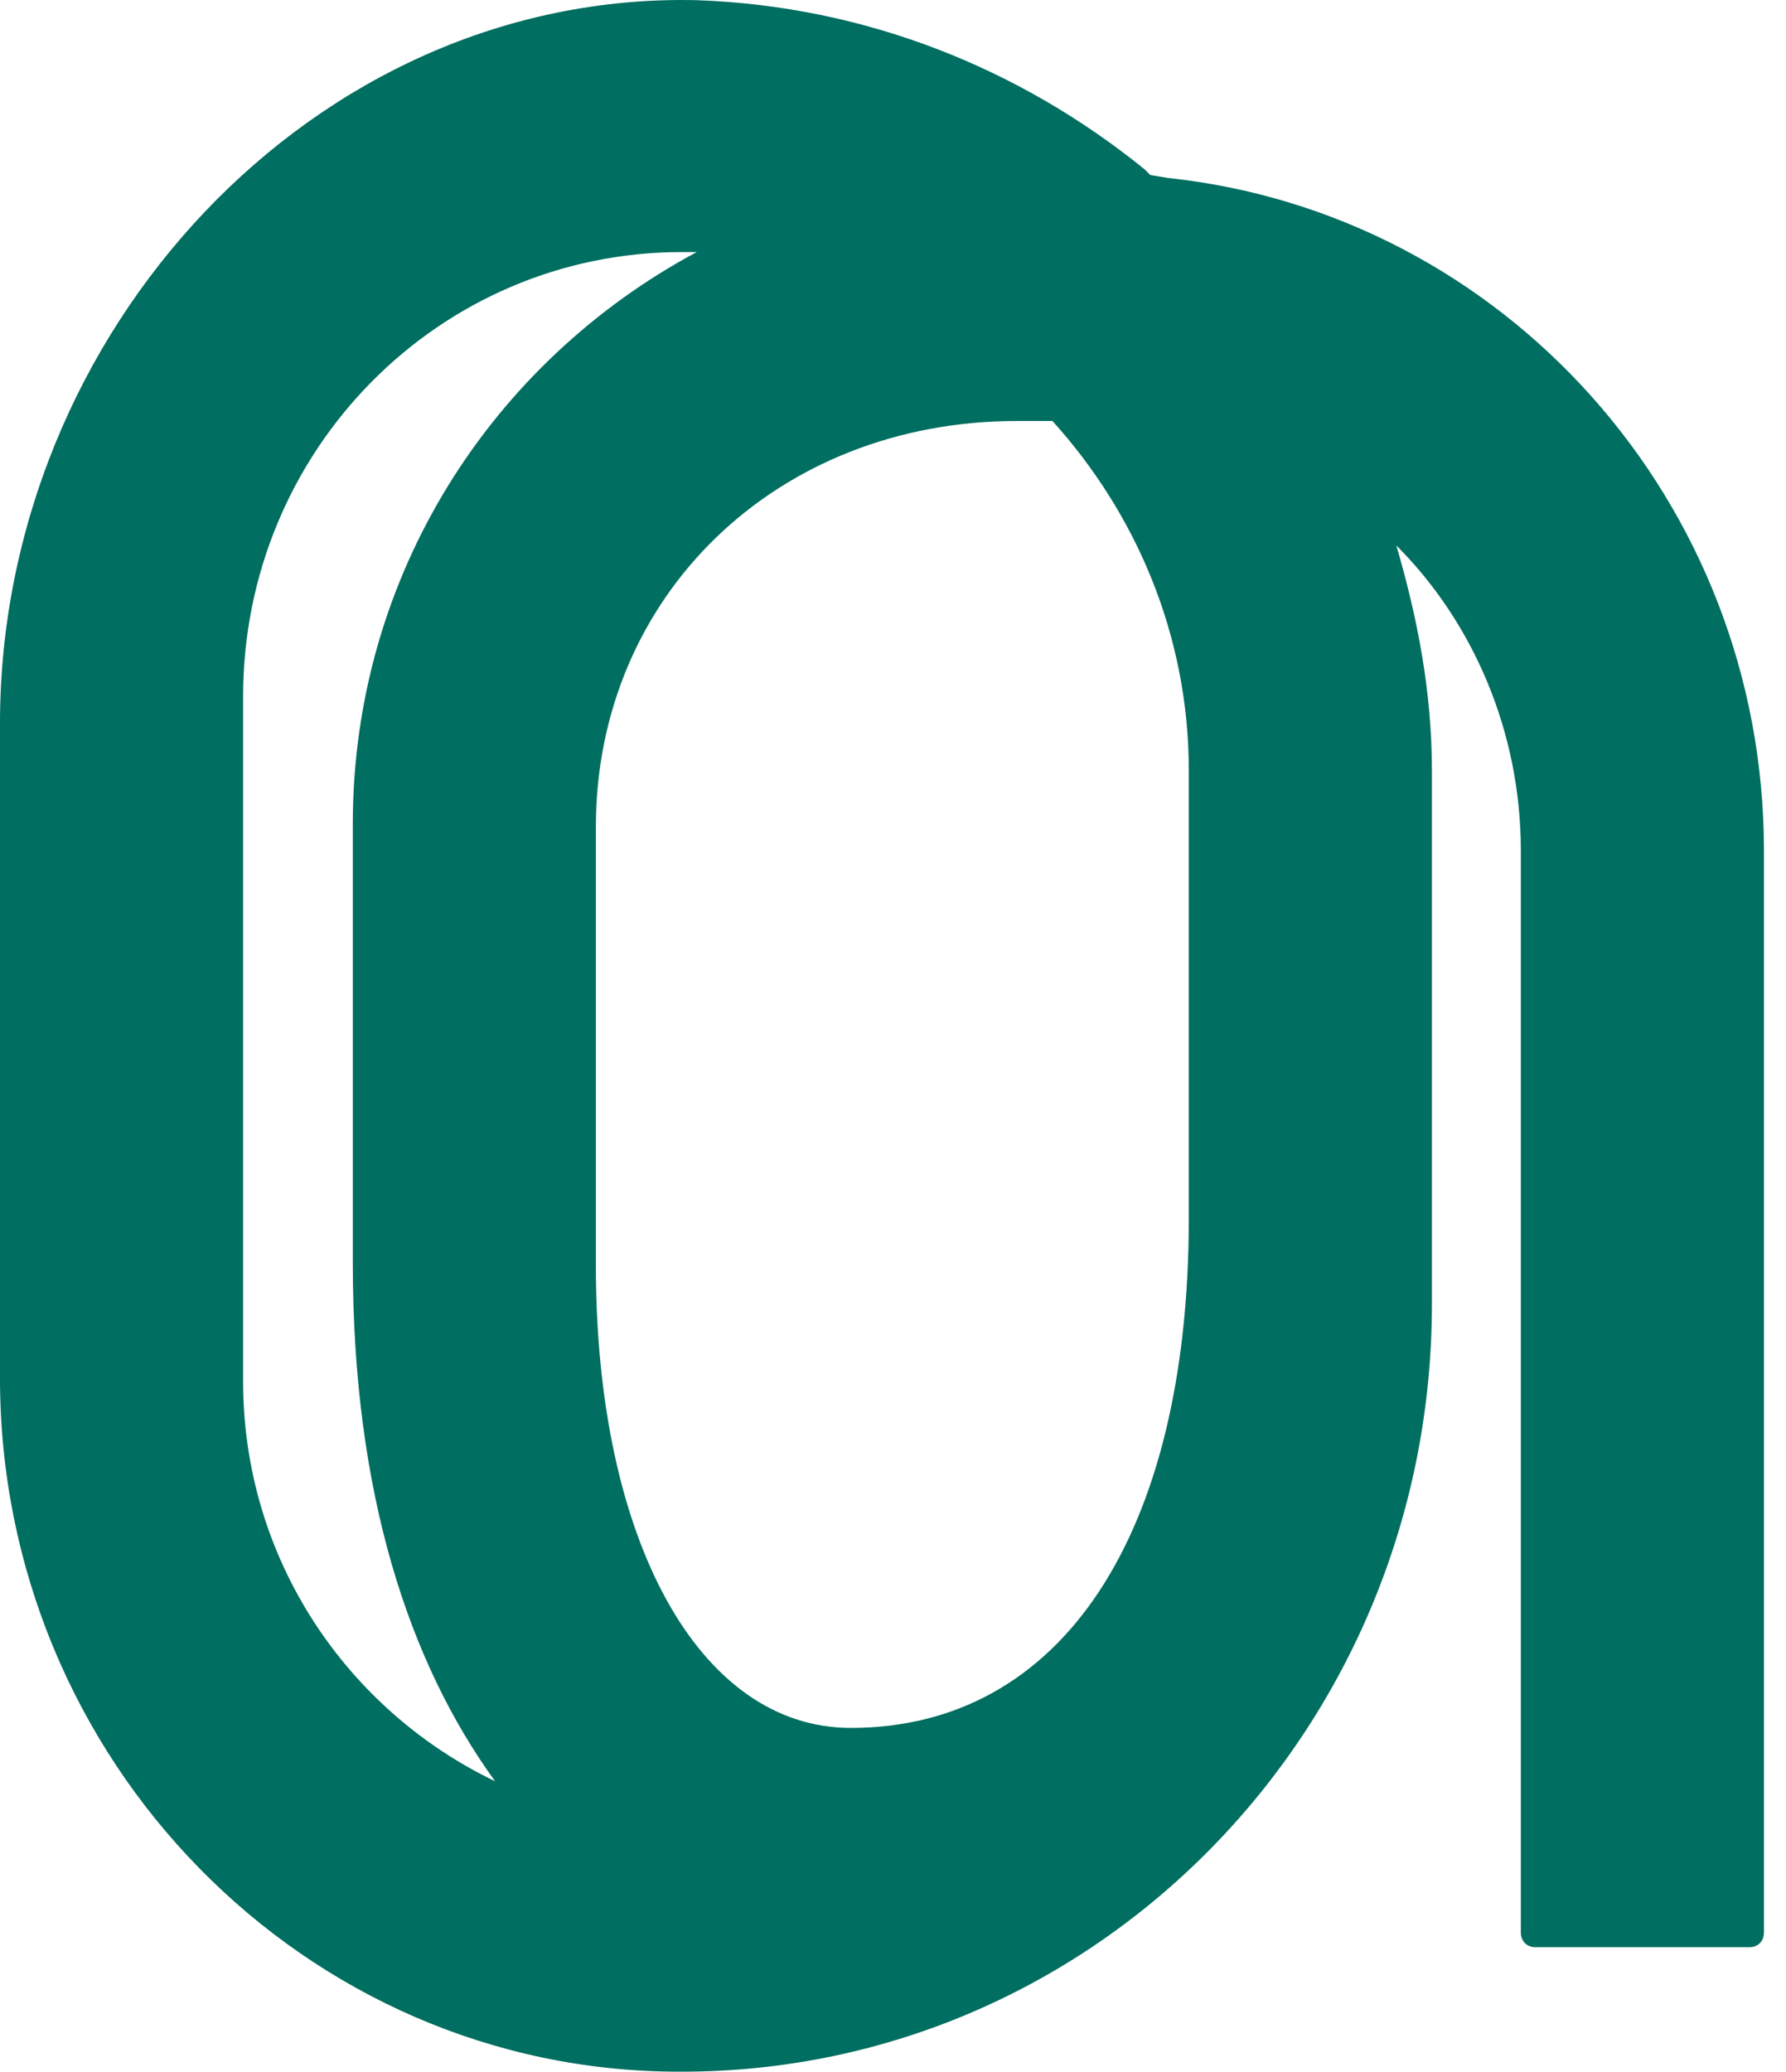 <?xml version="1.0" encoding="UTF-8"?>
<svg xmlns="http://www.w3.org/2000/svg" width="69" height="80" viewBox="0 0 69 80" fill="none">
  <path d="M32.871 66.725C27.03 66.725 23.021 59.515 23.021 48.872V31.935C23.021 23.009 30.008 16.257 39.285 16.257H40.66C43.867 19.805 45.928 24.497 45.928 29.761V47.041C45.928 59.286 41.003 66.725 32.871 66.725ZM9.392 53.336V26.9C9.392 17.401 16.951 9.734 26.343 9.734H26.916C19.013 13.968 13.63 22.208 13.63 31.821V48.758C13.63 57.684 15.806 64.207 19.127 68.785C13.401 66.038 9.392 60.202 9.392 53.336ZM45.127 6.873L44.439 6.759L44.21 6.53C39.4 2.639 33.444 0.235 26.916 0.007C12.141 -0.337 0 12.824 0 27.93V53.221C0 67.984 11.797 80 26.228 80H26.343C42.378 80 55.32 66.725 55.32 50.36V29.761C55.32 26.671 54.748 23.81 53.946 21.064C56.924 24.039 58.756 28.273 58.756 32.851V74.621C58.756 74.965 58.985 75.194 59.329 75.194H67.576C67.919 75.194 68.148 74.965 68.148 74.621V32.851C68.148 19.347 58.069 8.246 45.127 6.873Z" fill="#006E60"></path>
</svg>
